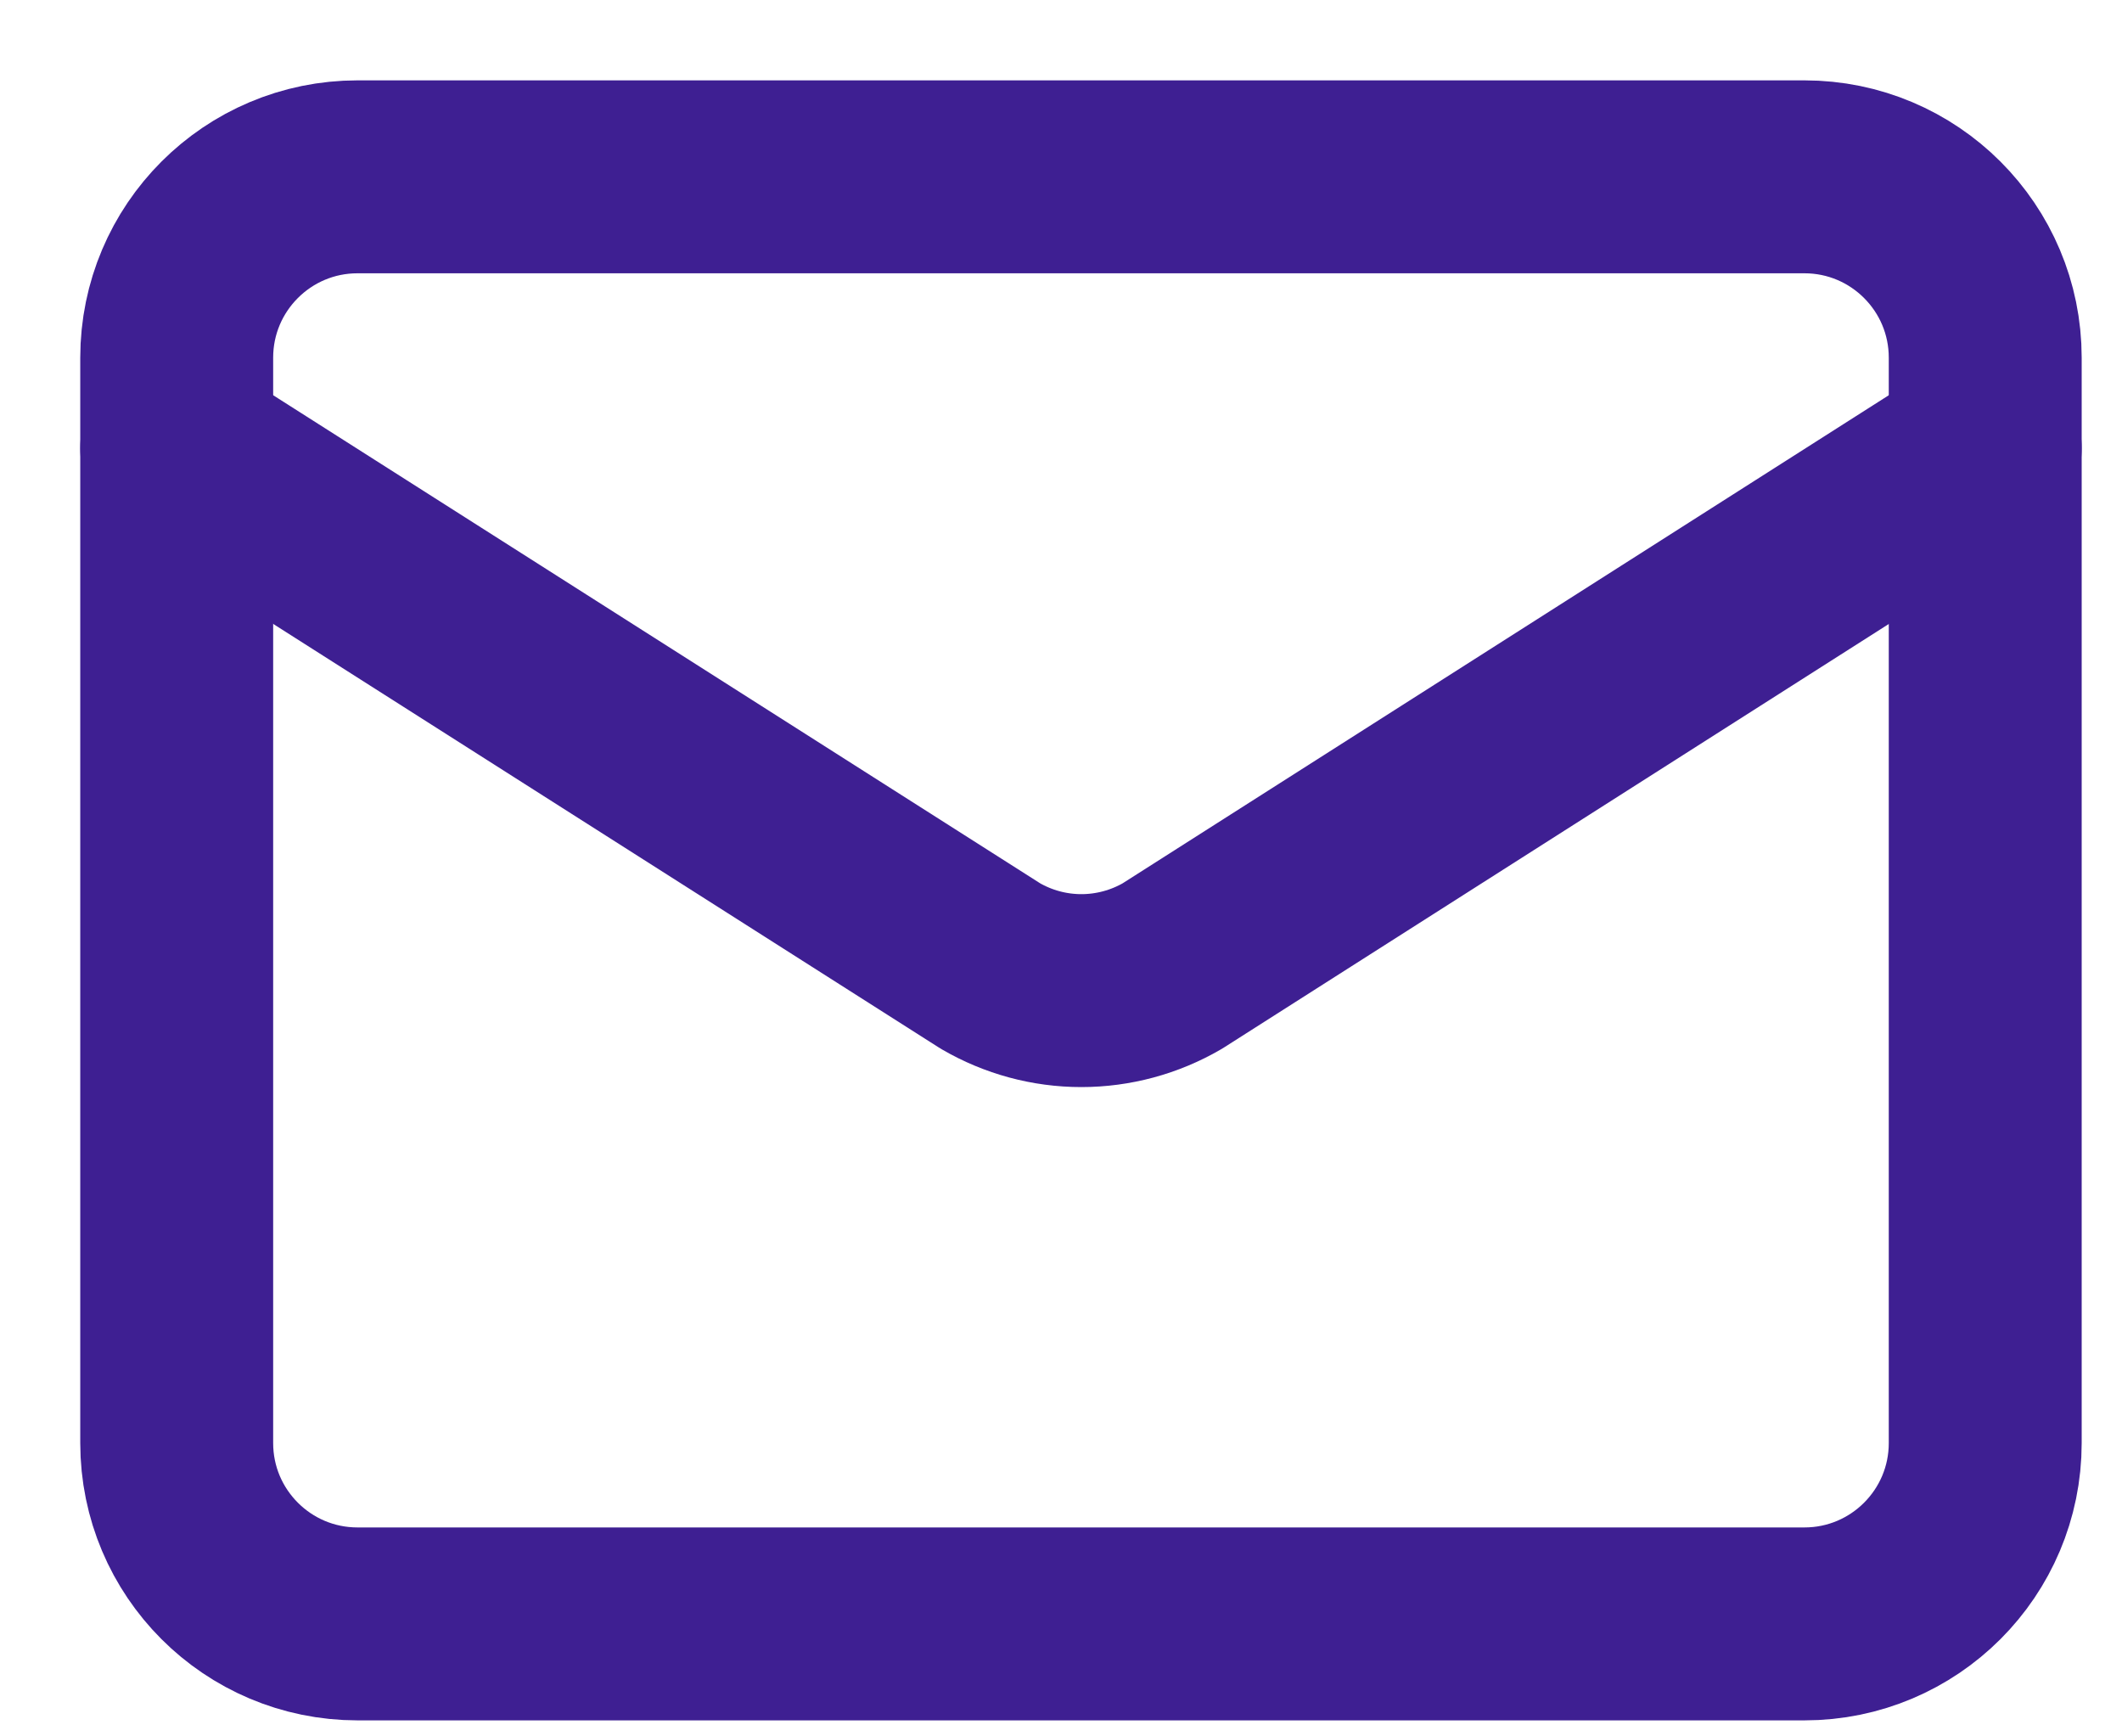 <svg width="22" height="18" viewBox="0 0 22 18" fill="none" xmlns="http://www.w3.org/2000/svg">
<path d="M20.582 4.646L12.153 10.015C11.867 10.181 11.542 10.269 11.211 10.269C10.88 10.269 10.556 10.181 10.27 10.015L1.832 4.646" stroke="#3E1F92" stroke-width="2" stroke-linecap="round" stroke-linejoin="round"/>
<path d="M18.707 1.833H3.707C2.671 1.833 1.832 2.673 1.832 3.708V14.959C1.832 15.994 2.671 16.834 3.707 16.834H18.707C19.743 16.834 20.582 15.994 20.582 14.959V3.708C20.582 2.673 19.743 1.833 18.707 1.833Z" stroke="#3E1F92" stroke-width="2" stroke-linecap="round" stroke-linejoin="round"/>
</svg>
